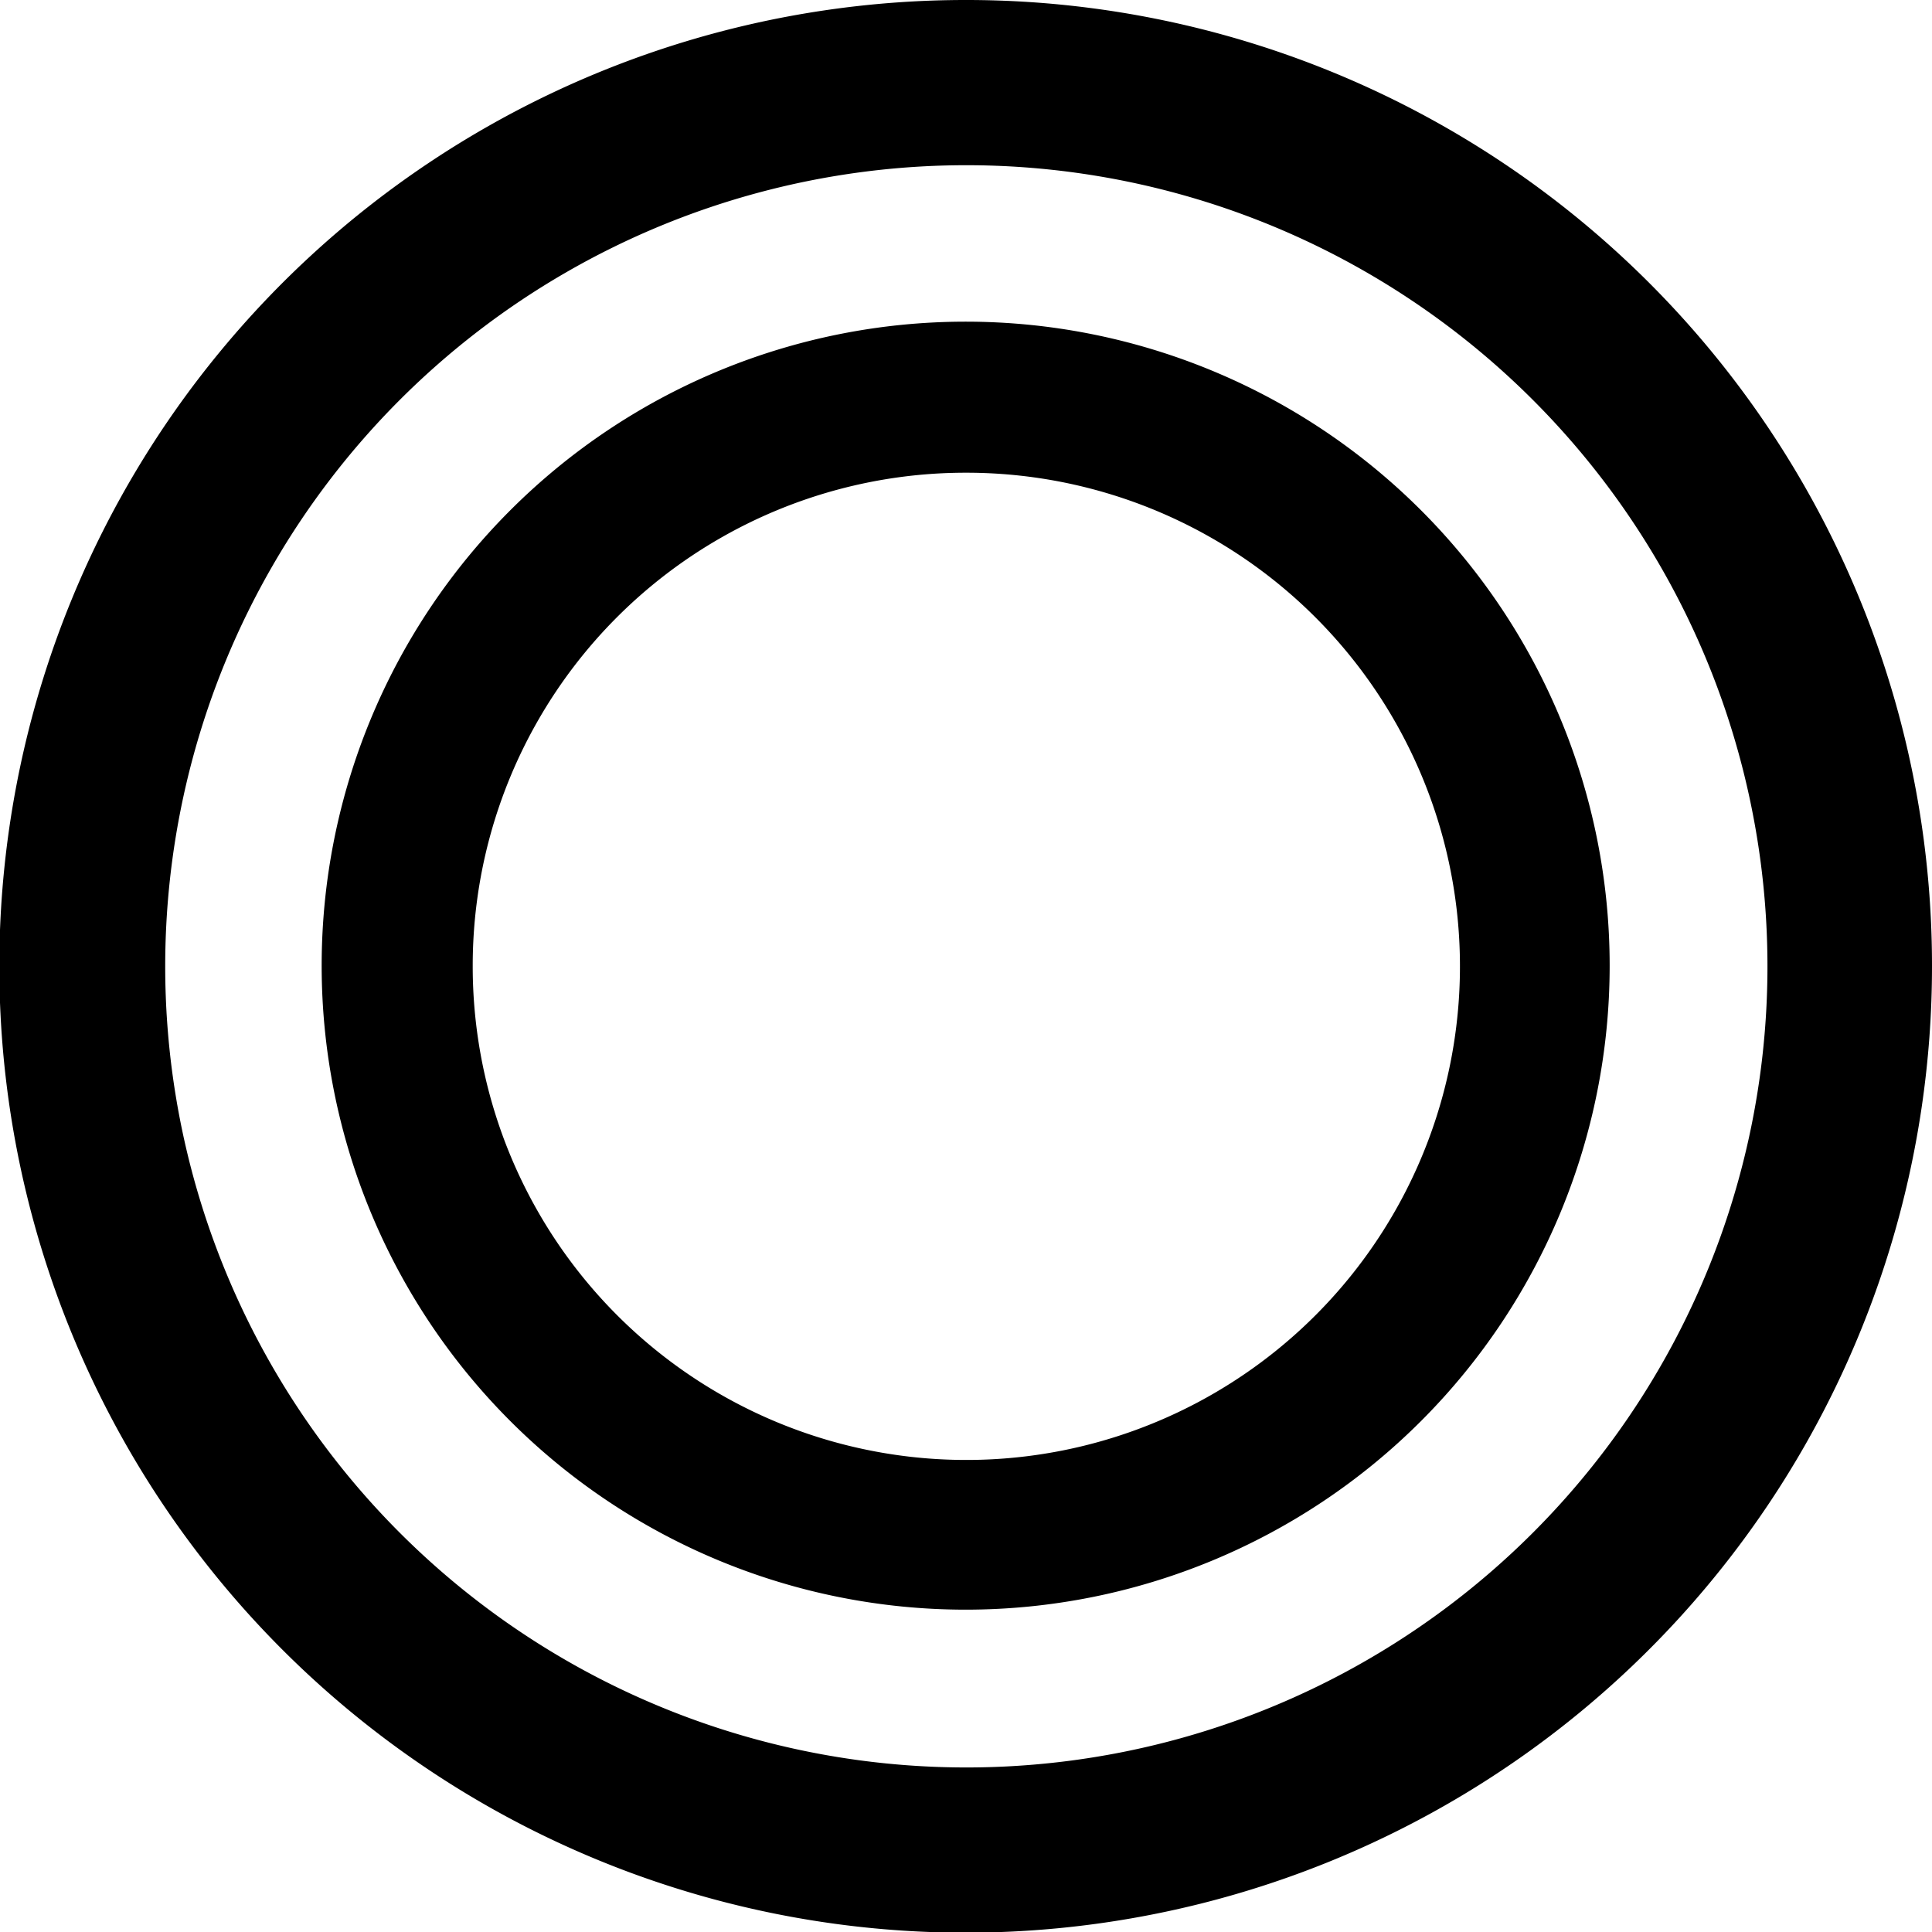 <svg xmlns="http://www.w3.org/2000/svg" viewBox="0 0 28.65 28.65"><defs><style>.cls-1{stroke:#000;stroke-miterlimit:10;stroke-width:1.1px;}</style></defs><g id="レイヤー_2" data-name="レイヤー 2"><g id="レイヤー_1-2" data-name="レイヤー 1"><path class="cls-1" d="M28.1,14.32A13.78,13.78,0,1,1,14.32.55,13.77,13.77,0,0,1,28.1,14.32Zm-26.2,0A12.43,12.43,0,1,0,14.32,1.9,12.43,12.43,0,0,0,1.9,14.32Zm21.42,0a9,9,0,1,1-9-9A9,9,0,0,1,23.32,14.32Zm-16.86,0a7.87,7.87,0,1,0,7.86-7.86A7.86,7.86,0,0,0,6.46,14.32Z"/></g></g></svg>